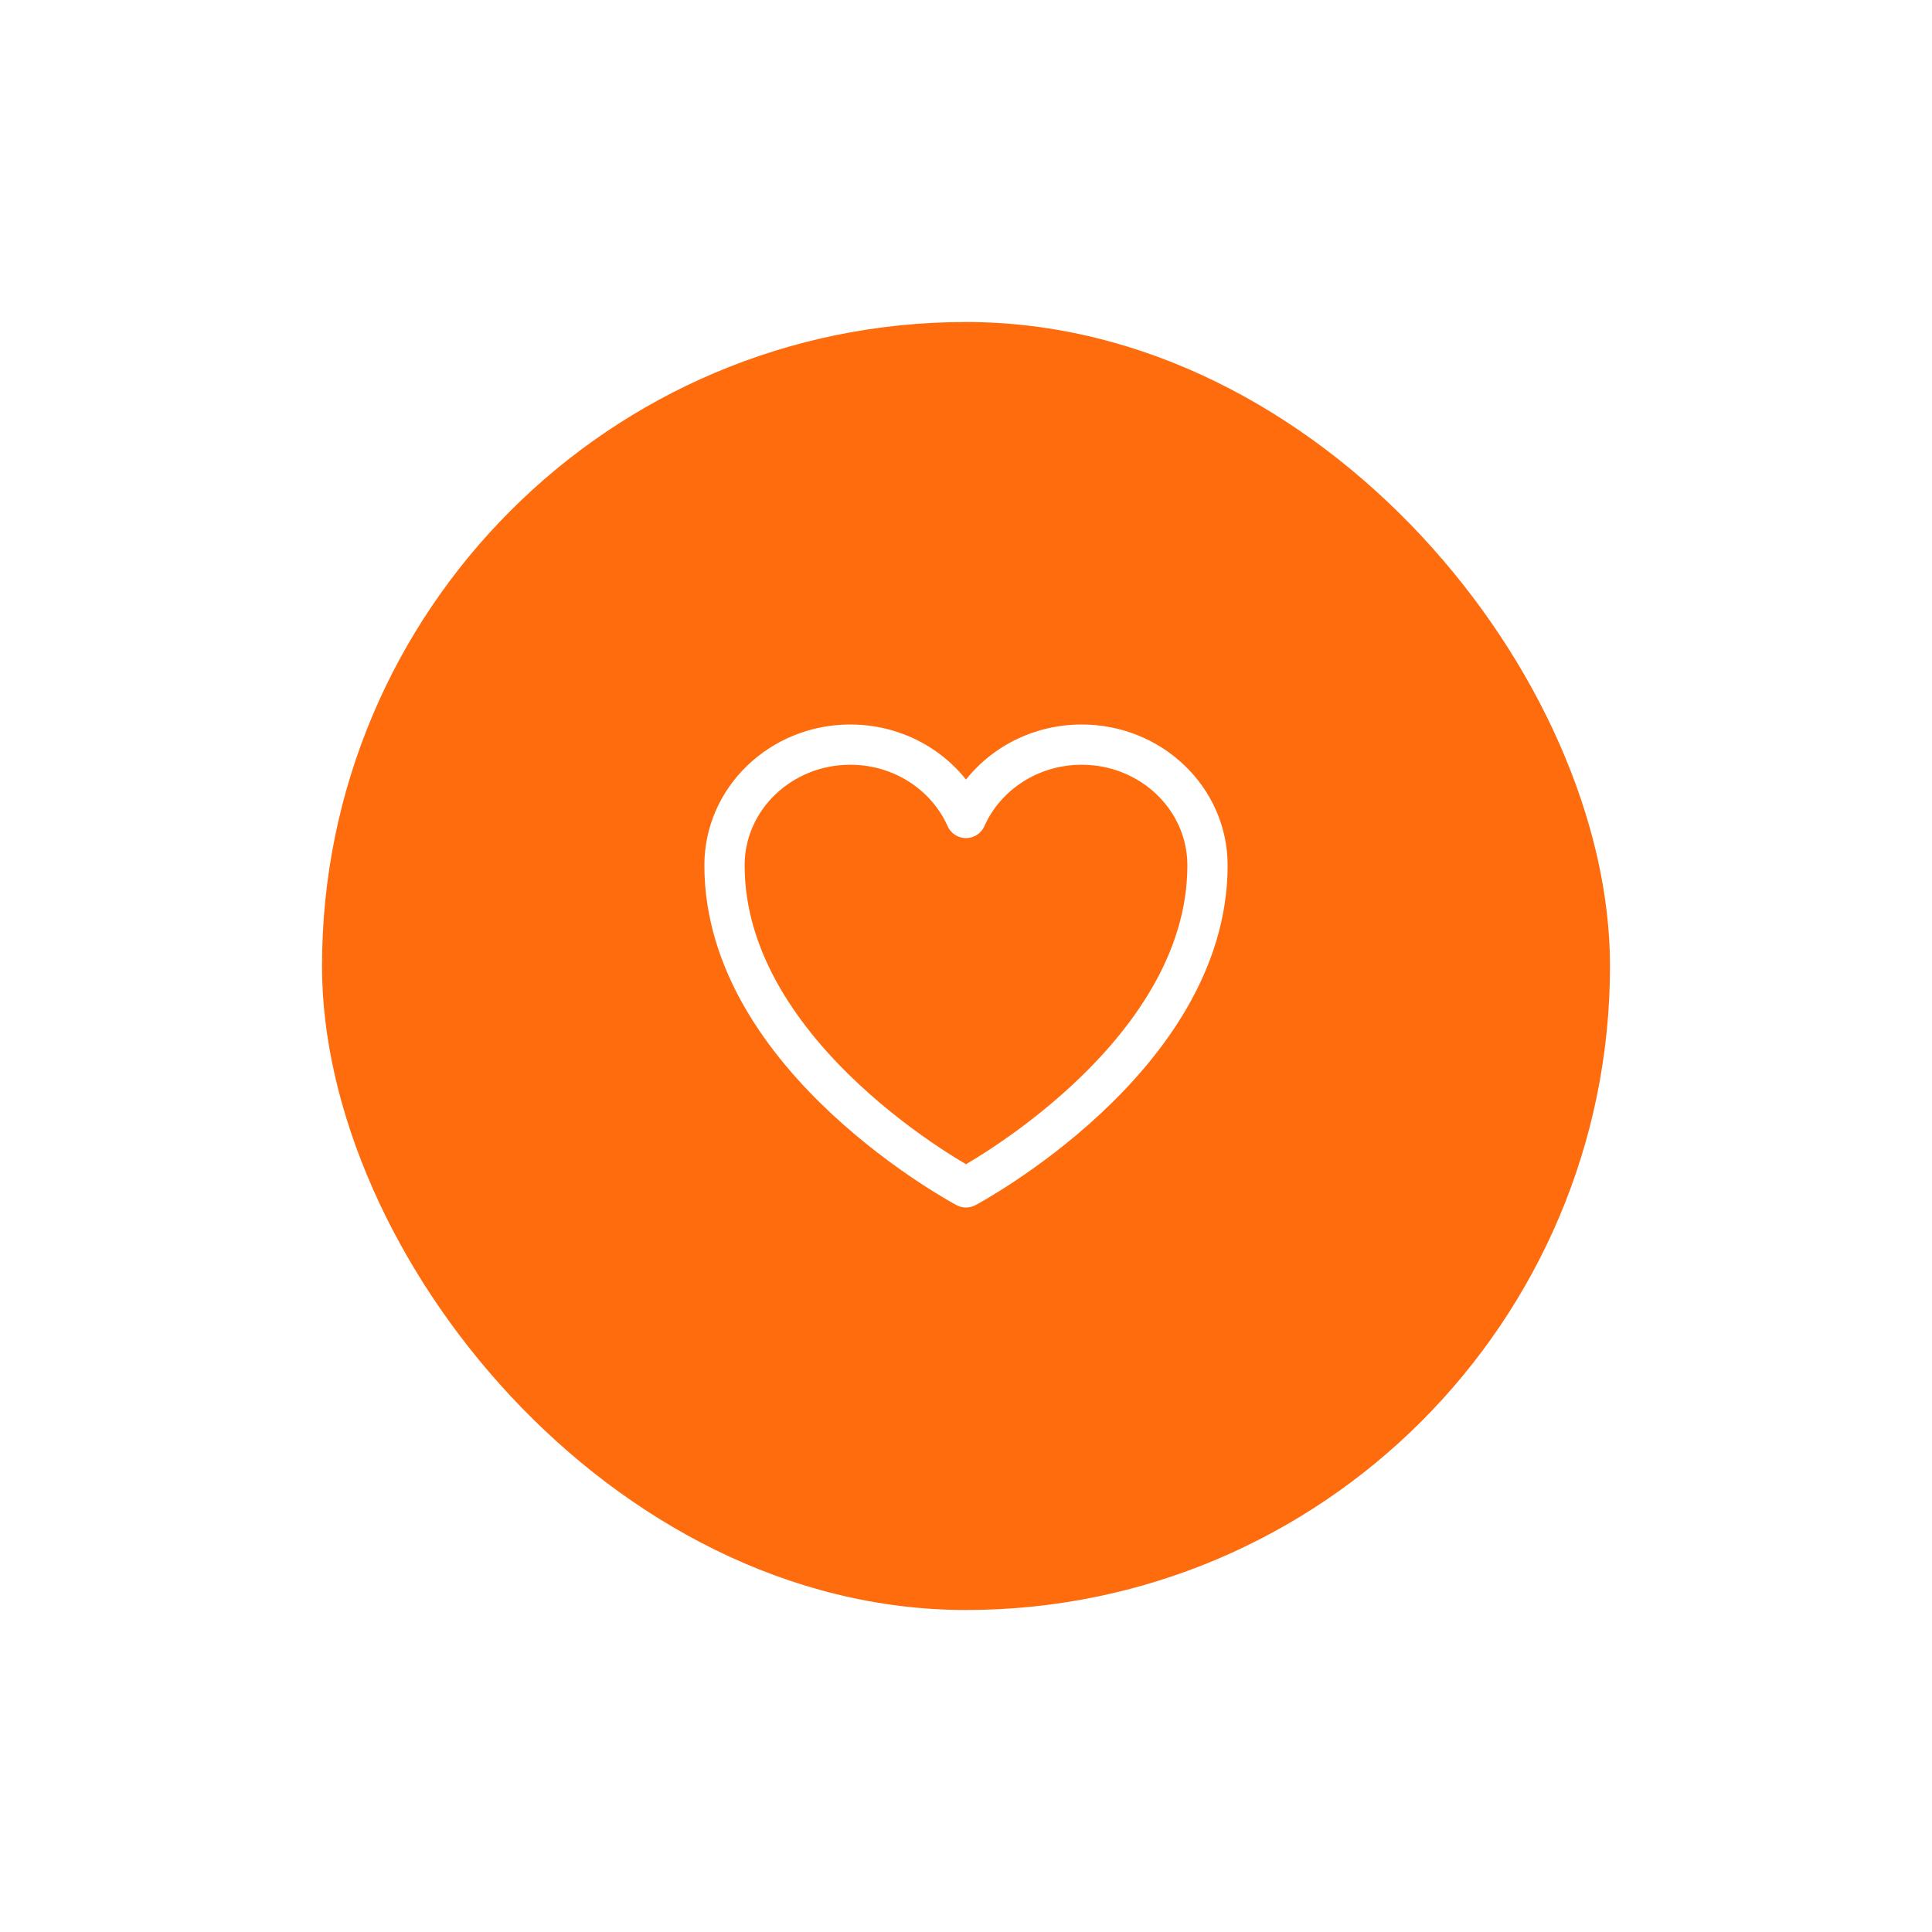 <svg width="72" height="72" viewBox="0 0 72 72" fill="none" xmlns="http://www.w3.org/2000/svg">
<g filter="url(#filter0_d_488_37323)">
<rect x="12" y="6" width="48" height="48" rx="24" fill="#FF6C0E"/>
<path d="M45 26.25C45 23.765 42.901 21.75 40.312 21.75C38.377 21.75 36.715 22.876 36 24.483C35.285 22.876 33.623 21.75 31.688 21.75C29.099 21.75 27 23.765 27 26.25C27 33.471 36 38.25 36 38.25C36 38.25 45 33.471 45 26.25Z" stroke="white" stroke-width="1.5" stroke-linecap="round" stroke-linejoin="round"/>
</g>
<defs>
<filter id="filter0_d_488_37323" x="0" y="0" width="72" height="72" filterUnits="userSpaceOnUse" color-interpolation-filters="sRGB">
<feFlood flood-opacity="0" result="BackgroundImageFix"/>
<feColorMatrix in="SourceAlpha" type="matrix" values="0 0 0 0 0 0 0 0 0 0 0 0 0 0 0 0 0 0 127 0" result="hardAlpha"/>
<feOffset dy="6"/>
<feGaussianBlur stdDeviation="6"/>
<feColorMatrix type="matrix" values="0 0 0 0 0 0 0 0 0 0 0 0 0 0 0 0 0 0 0.1 0"/>
<feBlend mode="normal" in2="BackgroundImageFix" result="effect1_dropShadow_488_37323"/>
<feBlend mode="normal" in="SourceGraphic" in2="effect1_dropShadow_488_37323" result="shape"/>
</filter>
</defs>
</svg>
